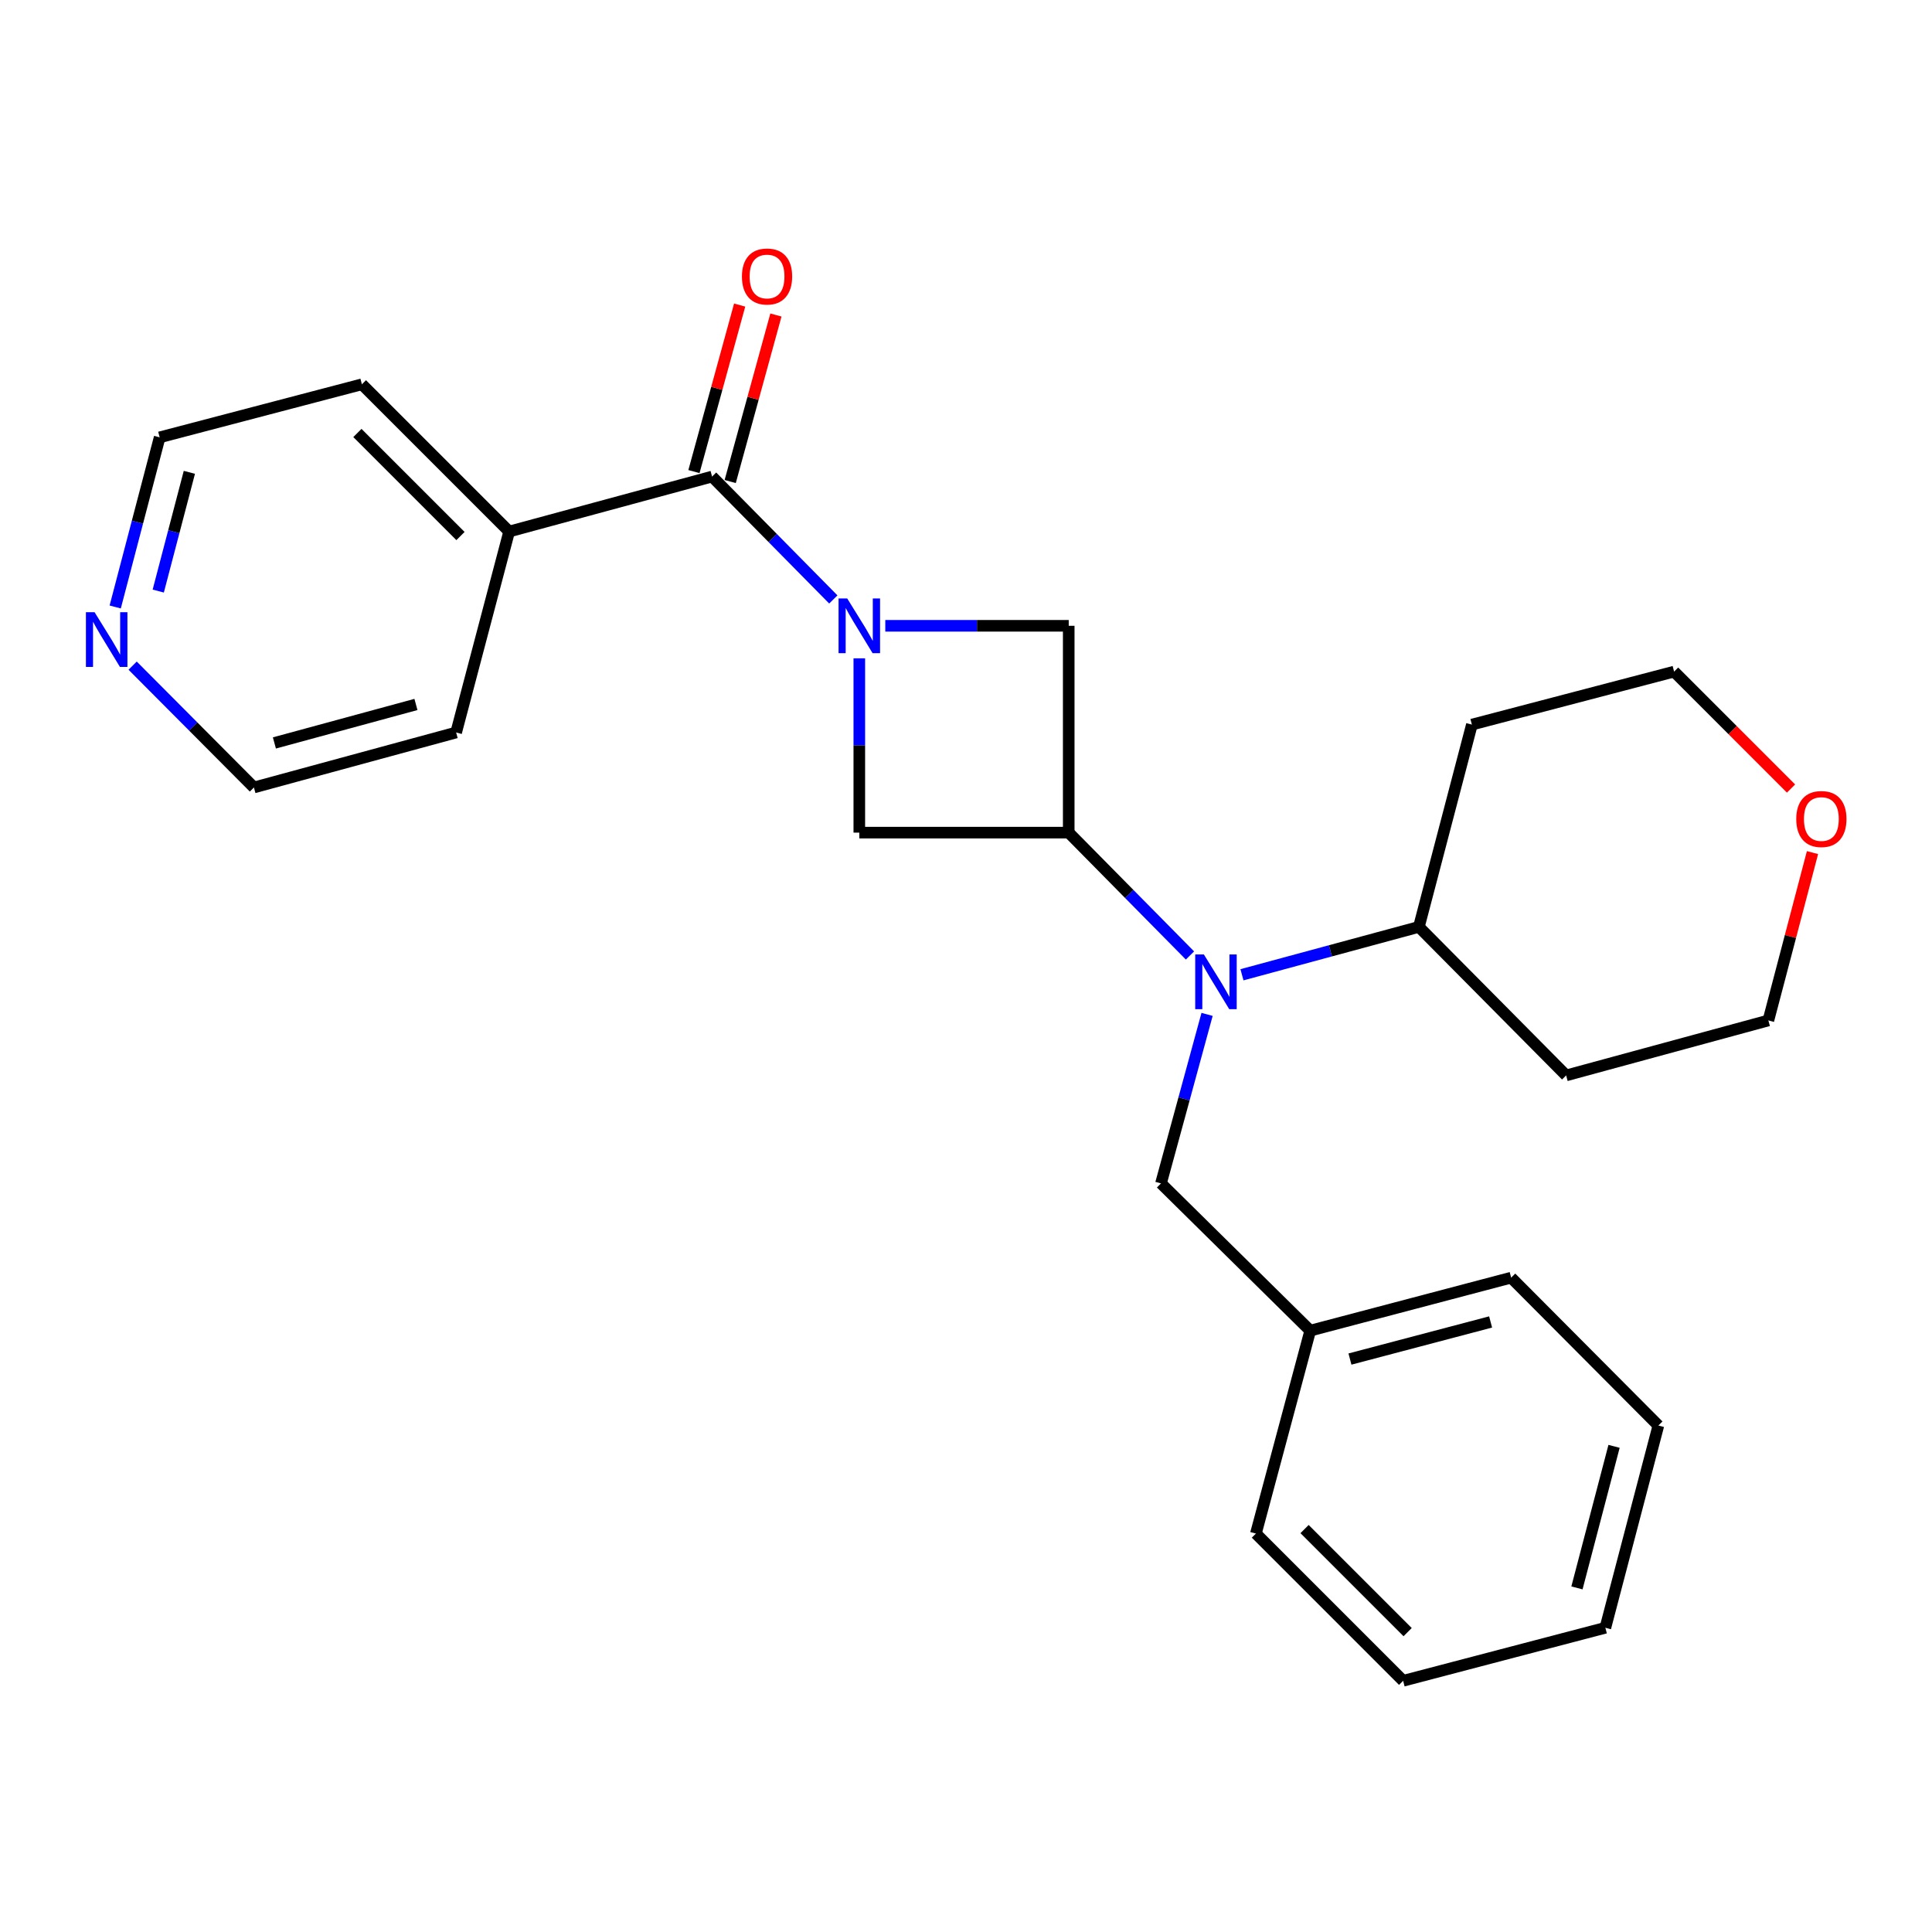 <?xml version='1.0' encoding='iso-8859-1'?>
<svg version='1.1' baseProfile='full'
              xmlns='http://www.w3.org/2000/svg'
                      xmlns:rdkit='http://www.rdkit.org/xml'
                      xmlns:xlink='http://www.w3.org/1999/xlink'
                  xml:space='preserve'
width='1000px' height='1000px' viewBox='0 0 1000 1000'>
<!-- END OF HEADER -->
<rect style='opacity:1.0;fill:#FFFFFF;stroke:none' width='1000' height='1000' x='0' y='0'> </rect>
<path class='bond-1' d='M 431.323,310.278 L 399.945,278.472' style='fill:none;fill-rule:evenodd;stroke:#0000FF;stroke-width:6px;stroke-linecap:butt;stroke-linejoin:miter;stroke-opacity:1' />
<path class='bond-1' d='M 399.945,278.472 L 368.567,246.667' style='fill:none;fill-rule:evenodd;stroke:#000000;stroke-width:6px;stroke-linecap:butt;stroke-linejoin:miter;stroke-opacity:1' />
<path class='bond-3' d='M 458.226,323.914 L 505.698,323.914' style='fill:none;fill-rule:evenodd;stroke:#0000FF;stroke-width:6px;stroke-linecap:butt;stroke-linejoin:miter;stroke-opacity:1' />
<path class='bond-3' d='M 505.698,323.914 L 553.17,323.914' style='fill:none;fill-rule:evenodd;stroke:#000000;stroke-width:6px;stroke-linecap:butt;stroke-linejoin:miter;stroke-opacity:1' />
<path class='bond-4' d='M 444.776,340.75 L 444.776,385.858' style='fill:none;fill-rule:evenodd;stroke:#0000FF;stroke-width:6px;stroke-linecap:butt;stroke-linejoin:miter;stroke-opacity:1' />
<path class='bond-4' d='M 444.776,385.858 L 444.776,430.967' style='fill:none;fill-rule:evenodd;stroke:#000000;stroke-width:6px;stroke-linecap:butt;stroke-linejoin:miter;stroke-opacity:1' />
<path class='bond-0' d='M 553.17,430.967 L 444.776,430.967' style='fill:none;fill-rule:evenodd;stroke:#000000;stroke-width:6px;stroke-linecap:butt;stroke-linejoin:miter;stroke-opacity:1' />
<path class='bond-2' d='M 553.17,430.967 L 584.549,462.759' style='fill:none;fill-rule:evenodd;stroke:#000000;stroke-width:6px;stroke-linecap:butt;stroke-linejoin:miter;stroke-opacity:1' />
<path class='bond-2' d='M 584.549,462.759 L 615.927,494.552' style='fill:none;fill-rule:evenodd;stroke:#0000FF;stroke-width:6px;stroke-linecap:butt;stroke-linejoin:miter;stroke-opacity:1' />
<path class='bond-25' d='M 553.17,430.967 L 553.17,323.914' style='fill:none;fill-rule:evenodd;stroke:#000000;stroke-width:6px;stroke-linecap:butt;stroke-linejoin:miter;stroke-opacity:1' />
<path class='bond-6' d='M 377.95,249.243 L 389.783,206.148' style='fill:none;fill-rule:evenodd;stroke:#000000;stroke-width:6px;stroke-linecap:butt;stroke-linejoin:miter;stroke-opacity:1' />
<path class='bond-6' d='M 389.783,206.148 L 401.615,163.053' style='fill:none;fill-rule:evenodd;stroke:#FF0000;stroke-width:6px;stroke-linecap:butt;stroke-linejoin:miter;stroke-opacity:1' />
<path class='bond-6' d='M 359.185,244.091 L 371.017,200.995' style='fill:none;fill-rule:evenodd;stroke:#000000;stroke-width:6px;stroke-linecap:butt;stroke-linejoin:miter;stroke-opacity:1' />
<path class='bond-6' d='M 371.017,200.995 L 382.85,157.9' style='fill:none;fill-rule:evenodd;stroke:#FF0000;stroke-width:6px;stroke-linecap:butt;stroke-linejoin:miter;stroke-opacity:1' />
<path class='bond-8' d='M 368.567,246.667 L 263.536,275.122' style='fill:none;fill-rule:evenodd;stroke:#000000;stroke-width:6px;stroke-linecap:butt;stroke-linejoin:miter;stroke-opacity:1' />
<path class='bond-5' d='M 624.78,525.045 L 612.852,568.783' style='fill:none;fill-rule:evenodd;stroke:#0000FF;stroke-width:6px;stroke-linecap:butt;stroke-linejoin:miter;stroke-opacity:1' />
<path class='bond-5' d='M 612.852,568.783 L 600.924,612.521' style='fill:none;fill-rule:evenodd;stroke:#000000;stroke-width:6px;stroke-linecap:butt;stroke-linejoin:miter;stroke-opacity:1' />
<path class='bond-7' d='M 642.839,504.539 L 688.625,492.149' style='fill:none;fill-rule:evenodd;stroke:#0000FF;stroke-width:6px;stroke-linecap:butt;stroke-linejoin:miter;stroke-opacity:1' />
<path class='bond-7' d='M 688.625,492.149 L 734.411,479.758' style='fill:none;fill-rule:evenodd;stroke:#000000;stroke-width:6px;stroke-linecap:butt;stroke-linejoin:miter;stroke-opacity:1' />
<path class='bond-11' d='M 600.924,612.521 L 678.171,688.741' style='fill:none;fill-rule:evenodd;stroke:#000000;stroke-width:6px;stroke-linecap:butt;stroke-linejoin:miter;stroke-opacity:1' />
<path class='bond-12' d='M 734.411,479.758 L 761.85,375.051' style='fill:none;fill-rule:evenodd;stroke:#000000;stroke-width:6px;stroke-linecap:butt;stroke-linejoin:miter;stroke-opacity:1' />
<path class='bond-13' d='M 734.411,479.758 L 810.631,556.637' style='fill:none;fill-rule:evenodd;stroke:#000000;stroke-width:6px;stroke-linecap:butt;stroke-linejoin:miter;stroke-opacity:1' />
<path class='bond-18' d='M 263.536,275.122 L 236.097,379.138' style='fill:none;fill-rule:evenodd;stroke:#000000;stroke-width:6px;stroke-linecap:butt;stroke-linejoin:miter;stroke-opacity:1' />
<path class='bond-19' d='M 263.536,275.122 L 187.316,198.913' style='fill:none;fill-rule:evenodd;stroke:#000000;stroke-width:6px;stroke-linecap:butt;stroke-linejoin:miter;stroke-opacity:1' />
<path class='bond-19' d='M 238.343,277.452 L 184.989,224.106' style='fill:none;fill-rule:evenodd;stroke:#000000;stroke-width:6px;stroke-linecap:butt;stroke-linejoin:miter;stroke-opacity:1' />
<path class='bond-9' d='M 59.632,314.173 L 71.137,270.274' style='fill:none;fill-rule:evenodd;stroke:#0000FF;stroke-width:6px;stroke-linecap:butt;stroke-linejoin:miter;stroke-opacity:1' />
<path class='bond-9' d='M 71.137,270.274 L 82.641,226.374' style='fill:none;fill-rule:evenodd;stroke:#000000;stroke-width:6px;stroke-linecap:butt;stroke-linejoin:miter;stroke-opacity:1' />
<path class='bond-9' d='M 81.908,305.937 L 89.961,275.207' style='fill:none;fill-rule:evenodd;stroke:#0000FF;stroke-width:6px;stroke-linecap:butt;stroke-linejoin:miter;stroke-opacity:1' />
<path class='bond-9' d='M 89.961,275.207 L 98.014,244.477' style='fill:none;fill-rule:evenodd;stroke:#000000;stroke-width:6px;stroke-linecap:butt;stroke-linejoin:miter;stroke-opacity:1' />
<path class='bond-26' d='M 68.653,344.538 L 100.043,376.065' style='fill:none;fill-rule:evenodd;stroke:#0000FF;stroke-width:6px;stroke-linecap:butt;stroke-linejoin:miter;stroke-opacity:1' />
<path class='bond-26' d='M 100.043,376.065 L 131.432,407.593' style='fill:none;fill-rule:evenodd;stroke:#000000;stroke-width:6px;stroke-linecap:butt;stroke-linejoin:miter;stroke-opacity:1' />
<path class='bond-10' d='M 938.145,441.299 L 926.725,484.741' style='fill:none;fill-rule:evenodd;stroke:#FF0000;stroke-width:6px;stroke-linecap:butt;stroke-linejoin:miter;stroke-opacity:1' />
<path class='bond-10' d='M 926.725,484.741 L 915.306,528.182' style='fill:none;fill-rule:evenodd;stroke:#000000;stroke-width:6px;stroke-linecap:butt;stroke-linejoin:miter;stroke-opacity:1' />
<path class='bond-27' d='M 927.039,408.148 L 896.777,377.885' style='fill:none;fill-rule:evenodd;stroke:#FF0000;stroke-width:6px;stroke-linecap:butt;stroke-linejoin:miter;stroke-opacity:1' />
<path class='bond-27' d='M 896.777,377.885 L 866.514,347.623' style='fill:none;fill-rule:evenodd;stroke:#000000;stroke-width:6px;stroke-linecap:butt;stroke-linejoin:miter;stroke-opacity:1' />
<path class='bond-20' d='M 678.171,688.741 L 782.175,661.312' style='fill:none;fill-rule:evenodd;stroke:#000000;stroke-width:6px;stroke-linecap:butt;stroke-linejoin:miter;stroke-opacity:1' />
<path class='bond-20' d='M 698.734,703.443 L 771.537,684.244' style='fill:none;fill-rule:evenodd;stroke:#000000;stroke-width:6px;stroke-linecap:butt;stroke-linejoin:miter;stroke-opacity:1' />
<path class='bond-21' d='M 678.171,688.741 L 650.05,793.772' style='fill:none;fill-rule:evenodd;stroke:#000000;stroke-width:6px;stroke-linecap:butt;stroke-linejoin:miter;stroke-opacity:1' />
<path class='bond-15' d='M 761.85,375.051 L 866.514,347.623' style='fill:none;fill-rule:evenodd;stroke:#000000;stroke-width:6px;stroke-linecap:butt;stroke-linejoin:miter;stroke-opacity:1' />
<path class='bond-14' d='M 810.631,556.637 L 915.306,528.182' style='fill:none;fill-rule:evenodd;stroke:#000000;stroke-width:6px;stroke-linecap:butt;stroke-linejoin:miter;stroke-opacity:1' />
<path class='bond-16' d='M 82.641,226.374 L 187.316,198.913' style='fill:none;fill-rule:evenodd;stroke:#000000;stroke-width:6px;stroke-linecap:butt;stroke-linejoin:miter;stroke-opacity:1' />
<path class='bond-17' d='M 131.432,407.593 L 236.097,379.138' style='fill:none;fill-rule:evenodd;stroke:#000000;stroke-width:6px;stroke-linecap:butt;stroke-linejoin:miter;stroke-opacity:1' />
<path class='bond-17' d='M 142.027,384.546 L 215.292,364.627' style='fill:none;fill-rule:evenodd;stroke:#000000;stroke-width:6px;stroke-linecap:butt;stroke-linejoin:miter;stroke-opacity:1' />
<path class='bond-23' d='M 782.175,661.312 L 858.373,737.856' style='fill:none;fill-rule:evenodd;stroke:#000000;stroke-width:6px;stroke-linecap:butt;stroke-linejoin:miter;stroke-opacity:1' />
<path class='bond-22' d='M 650.05,793.772 L 726.259,869.981' style='fill:none;fill-rule:evenodd;stroke:#000000;stroke-width:6px;stroke-linecap:butt;stroke-linejoin:miter;stroke-opacity:1' />
<path class='bond-22' d='M 675.242,791.443 L 728.588,844.789' style='fill:none;fill-rule:evenodd;stroke:#000000;stroke-width:6px;stroke-linecap:butt;stroke-linejoin:miter;stroke-opacity:1' />
<path class='bond-24' d='M 726.259,869.981 L 830.934,842.531' style='fill:none;fill-rule:evenodd;stroke:#000000;stroke-width:6px;stroke-linecap:butt;stroke-linejoin:miter;stroke-opacity:1' />
<path class='bond-28' d='M 858.373,737.856 L 830.934,842.531' style='fill:none;fill-rule:evenodd;stroke:#000000;stroke-width:6px;stroke-linecap:butt;stroke-linejoin:miter;stroke-opacity:1' />
<path class='bond-28' d='M 835.433,748.623 L 816.226,821.896' style='fill:none;fill-rule:evenodd;stroke:#000000;stroke-width:6px;stroke-linecap:butt;stroke-linejoin:miter;stroke-opacity:1' />
<path  class='atom-0' d='M 438.516 309.754
L 447.796 324.754
Q 448.716 326.234, 450.196 328.914
Q 451.676 331.594, 451.756 331.754
L 451.756 309.754
L 455.516 309.754
L 455.516 338.074
L 451.636 338.074
L 441.676 321.674
Q 440.516 319.754, 439.276 317.554
Q 438.076 315.354, 437.716 314.674
L 437.716 338.074
L 434.036 338.074
L 434.036 309.754
L 438.516 309.754
' fill='#0000FF'/>
<path  class='atom-3' d='M 623.119 494.021
L 632.399 509.021
Q 633.319 510.501, 634.799 513.181
Q 636.279 515.861, 636.359 516.021
L 636.359 494.021
L 640.119 494.021
L 640.119 522.341
L 636.239 522.341
L 626.279 505.941
Q 625.119 504.021, 623.879 501.821
Q 622.679 499.621, 622.319 498.941
L 622.319 522.341
L 618.639 522.341
L 618.639 494.021
L 623.119 494.021
' fill='#0000FF'/>
<path  class='atom-7' d='M 384.023 143.11
Q 384.023 136.31, 387.383 132.51
Q 390.743 128.71, 397.023 128.71
Q 403.303 128.71, 406.663 132.51
Q 410.023 136.31, 410.023 143.11
Q 410.023 149.99, 406.623 153.91
Q 403.223 157.79, 397.023 157.79
Q 390.783 157.79, 387.383 153.91
Q 384.023 150.03, 384.023 143.11
M 397.023 154.59
Q 401.343 154.59, 403.663 151.71
Q 406.023 148.79, 406.023 143.11
Q 406.023 137.55, 403.663 134.75
Q 401.343 131.91, 397.023 131.91
Q 392.703 131.91, 390.343 134.71
Q 388.023 137.51, 388.023 143.11
Q 388.023 148.83, 390.343 151.71
Q 392.703 154.59, 397.023 154.59
' fill='#FF0000'/>
<path  class='atom-10' d='M 48.953 316.878
L 58.233 331.878
Q 59.153 333.358, 60.633 336.038
Q 62.113 338.718, 62.193 338.878
L 62.193 316.878
L 65.953 316.878
L 65.953 345.198
L 62.073 345.198
L 52.113 328.798
Q 50.953 326.878, 49.713 324.678
Q 48.513 322.478, 48.153 321.798
L 48.153 345.198
L 44.473 345.198
L 44.473 316.878
L 48.953 316.878
' fill='#0000FF'/>
<path  class='atom-11' d='M 929.734 423.922
Q 929.734 417.122, 933.094 413.322
Q 936.454 409.522, 942.734 409.522
Q 949.014 409.522, 952.374 413.322
Q 955.734 417.122, 955.734 423.922
Q 955.734 430.802, 952.334 434.722
Q 948.934 438.602, 942.734 438.602
Q 936.494 438.602, 933.094 434.722
Q 929.734 430.842, 929.734 423.922
M 942.734 435.402
Q 947.054 435.402, 949.374 432.522
Q 951.734 429.602, 951.734 423.922
Q 951.734 418.362, 949.374 415.562
Q 947.054 412.722, 942.734 412.722
Q 938.414 412.722, 936.054 415.522
Q 933.734 418.322, 933.734 423.922
Q 933.734 429.642, 936.054 432.522
Q 938.414 435.402, 942.734 435.402
' fill='#FF0000'/>
</svg>
